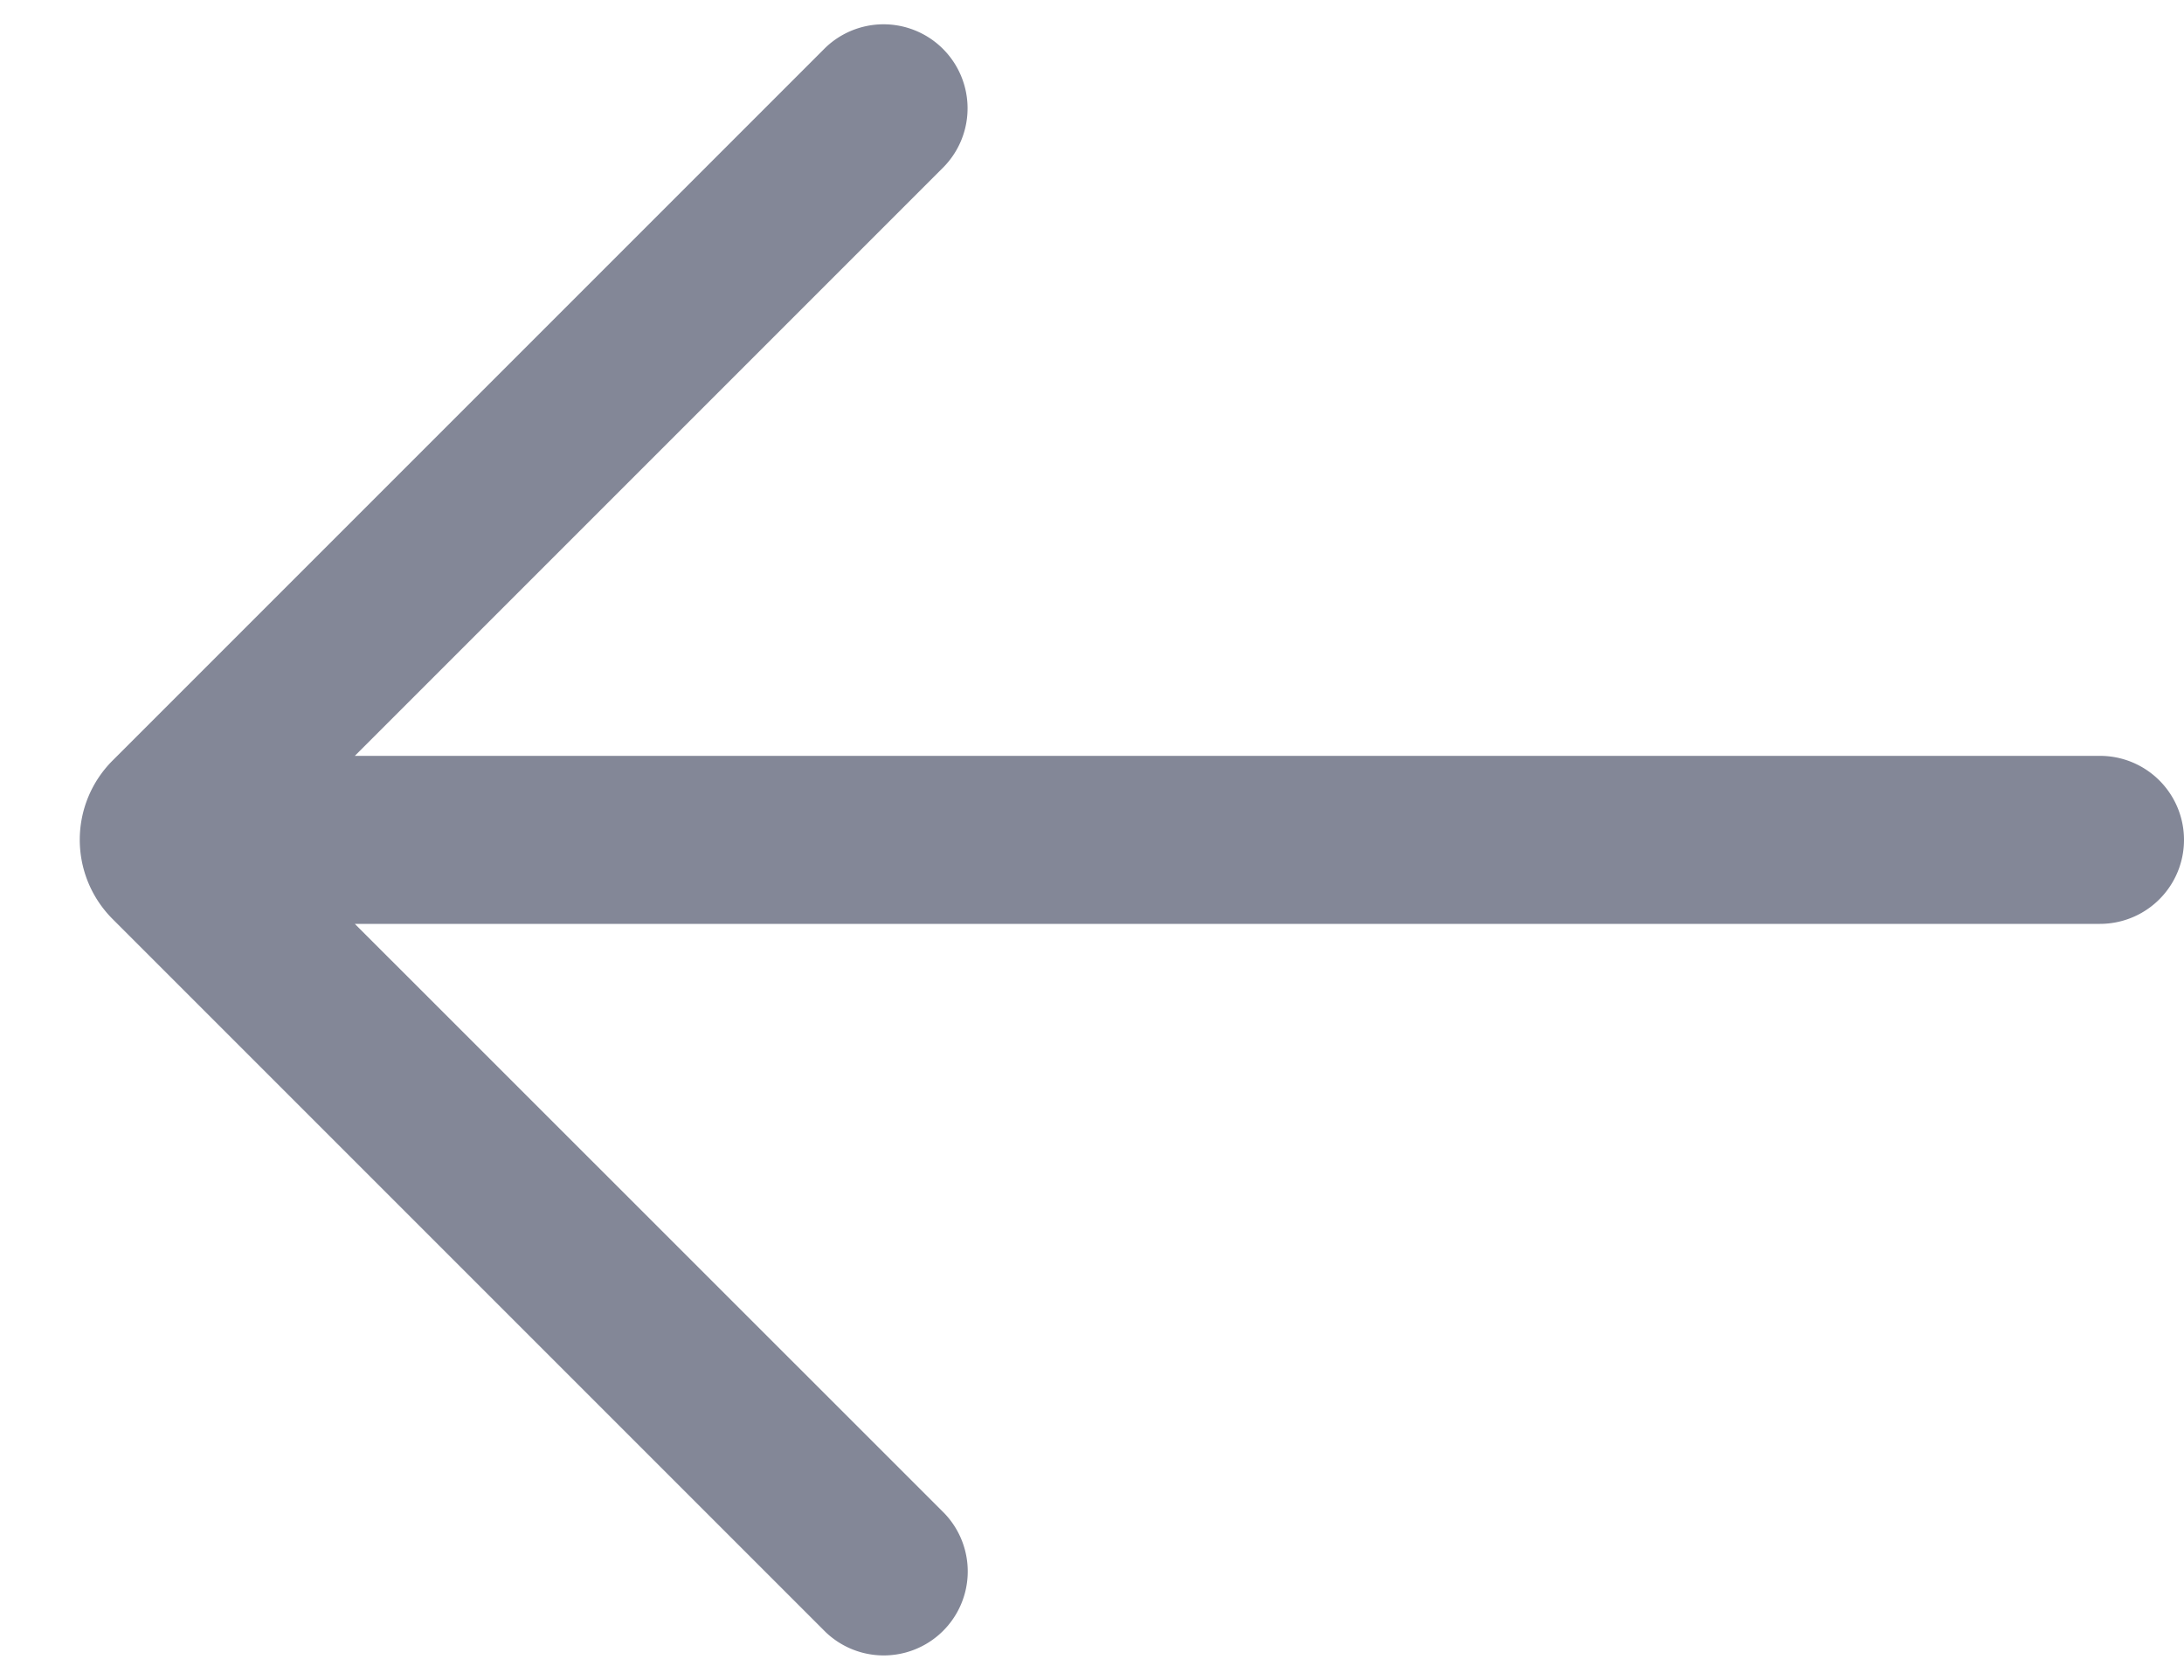 <svg width="13" height="10" viewBox="0 0 13 10" fill="none" xmlns="http://www.w3.org/2000/svg"><path d="M2.112 4.499H12.5a.5.5 0 010 1H2.112L5.62 9.006a.5.5 0 01-.707.707L.67 5.47a.667.667 0 010-.943L4.912.285a.5.5 0 01.707.707L2.112 4.499z" fill="#838797"/></svg>